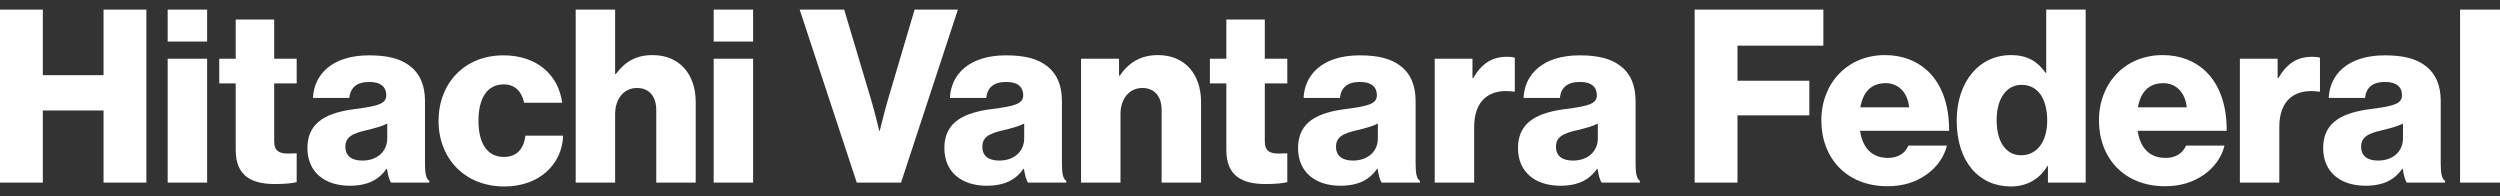 <svg width="153" height="12" viewBox="0 0 153 12" fill="none" xmlns="http://www.w3.org/2000/svg">
<rect x="0" y="0" width="153" height="12" fill="#333333" stroke="none"/>
<path d="M0 11.175V0.588H2.621V4.601H6.337V0.588H8.958V11.175H6.337V6.762H2.621V11.175H0Z" fill="white"/>
<path d="M10.262 11.175V3.594H12.676V11.175H10.262ZM10.262 2.543V0.588H12.676V2.543H10.262Z" fill="white"/>
<path d="M16.839 11.263C15.433 11.263 14.426 10.804 14.426 9.176V5.104H13.419V3.594H14.426V1.195H16.78V3.594H18.157V5.104H16.78V8.658C16.78 9.25 17.106 9.398 17.624 9.398C17.831 9.398 18.068 9.383 18.157 9.383V11.145C17.95 11.204 17.491 11.263 16.839 11.263Z" fill="white"/>
<path d="M21.405 11.367C19.895 11.367 18.814 10.553 18.814 9.057C18.814 7.384 20.146 6.881 21.716 6.674C23.137 6.496 23.64 6.348 23.64 5.83C23.64 5.341 23.329 5.015 22.604 5.015C21.834 5.015 21.449 5.356 21.375 5.993H19.154C19.213 4.586 20.294 3.387 22.589 3.387C23.729 3.387 24.499 3.594 25.047 4.009C25.698 4.482 26.009 5.223 26.009 6.17V9.99C26.009 10.597 26.069 10.938 26.276 11.071V11.175H23.936C23.818 11.012 23.744 10.716 23.685 10.331H23.655C23.211 10.967 22.545 11.367 21.405 11.367ZM22.175 9.827C23.078 9.827 23.7 9.279 23.7 8.465V7.562C23.389 7.725 22.945 7.843 22.456 7.962C21.523 8.169 21.138 8.406 21.138 8.983C21.138 9.59 21.582 9.827 22.175 9.827Z" fill="white"/>
<path d="M30.866 11.412C28.423 11.412 26.839 9.679 26.839 7.399C26.839 5.119 28.408 3.387 30.807 3.387C32.865 3.387 34.182 4.586 34.404 6.289H32.08C31.932 5.608 31.517 5.163 30.836 5.163C29.8 5.163 29.282 6.022 29.282 7.399C29.282 8.746 29.8 9.605 30.836 9.605C31.591 9.605 32.05 9.161 32.154 8.302H34.464C34.404 10.049 33.013 11.412 30.866 11.412Z" fill="white"/>
<path d="M35.233 11.175V0.588H37.646V4.527H37.691C38.238 3.801 38.89 3.372 39.941 3.372C41.599 3.372 42.577 4.556 42.577 6.244V11.175H40.163V6.733C40.163 5.933 39.763 5.385 38.979 5.385C38.179 5.385 37.646 6.052 37.646 6.985V11.175H35.233Z" fill="white"/>
<path d="M43.677 11.175V3.594H46.09V11.175H43.677ZM43.677 2.543V0.588H46.09V2.543H43.677Z" fill="white"/>
<path d="M52.434 11.175L48.94 0.588H51.664L53.323 6.141C53.559 6.94 53.811 8.006 53.811 8.006H53.841C53.841 8.006 54.107 6.925 54.329 6.141L55.973 0.588H58.623L55.144 11.175H52.434Z" fill="white"/>
<path d="M60.386 11.367C58.876 11.367 57.795 10.553 57.795 9.057C57.795 7.384 59.127 6.881 60.697 6.674C62.118 6.496 62.621 6.348 62.621 5.83C62.621 5.341 62.31 5.015 61.585 5.015C60.815 5.015 60.43 5.356 60.356 5.993H58.135C58.194 4.586 59.275 3.387 61.57 3.387C62.71 3.387 63.48 3.594 64.028 4.009C64.68 4.482 64.99 5.223 64.99 6.17V9.99C64.99 10.597 65.05 10.938 65.257 11.071V11.175H62.918C62.799 11.012 62.725 10.716 62.666 10.331H62.636C62.192 10.967 61.526 11.367 60.386 11.367ZM61.156 9.827C62.059 9.827 62.681 9.279 62.681 8.465V7.562C62.37 7.725 61.926 7.843 61.437 7.962C60.504 8.169 60.119 8.406 60.119 8.983C60.119 9.59 60.563 9.827 61.156 9.827Z" fill="white"/>
<path d="M66.16 11.175V3.594H68.485V4.63H68.529C69.092 3.816 69.817 3.372 70.869 3.372C72.527 3.372 73.504 4.556 73.504 6.244V11.175H71.091V6.733C71.091 5.933 70.691 5.385 69.906 5.385C69.107 5.385 68.574 6.052 68.574 6.985V11.175H66.16Z" fill="white"/>
<path d="M77.465 11.263C76.059 11.263 75.052 10.804 75.052 9.176V5.104H74.045V3.594H75.052V1.195H77.406V3.594H78.783V5.104H77.406V8.658C77.406 9.25 77.732 9.398 78.25 9.398C78.457 9.398 78.694 9.383 78.783 9.383V11.145C78.576 11.204 78.117 11.263 77.465 11.263Z" fill="white"/>
<path d="M82.031 11.367C80.52 11.367 79.44 10.553 79.44 9.057C79.44 7.384 80.772 6.881 82.342 6.674C83.763 6.496 84.266 6.348 84.266 5.83C84.266 5.341 83.956 5.015 83.23 5.015C82.46 5.015 82.075 5.356 82.001 5.993H79.78C79.839 4.586 80.92 3.387 83.215 3.387C84.355 3.387 85.125 3.594 85.673 4.009C86.324 4.482 86.635 5.223 86.635 6.17V9.99C86.635 10.597 86.695 10.938 86.902 11.071V11.175H84.562C84.444 11.012 84.37 10.716 84.311 10.331H84.281C83.837 10.967 83.171 11.367 82.031 11.367ZM82.801 9.827C83.704 9.827 84.326 9.279 84.326 8.465V7.562C84.015 7.725 83.57 7.843 83.082 7.962C82.149 8.169 81.764 8.406 81.764 8.983C81.764 9.59 82.208 9.827 82.801 9.827Z" fill="white"/>
<path d="M87.805 11.175V3.594H90.115V4.778H90.159C90.692 3.875 91.314 3.476 92.232 3.476C92.454 3.476 92.602 3.49 92.706 3.535V5.608H92.647C91.166 5.4 90.219 6.126 90.219 7.769V11.175H87.805Z" fill="white"/>
<path d="M95.492 11.367C93.982 11.367 92.901 10.553 92.901 9.057C92.901 7.384 94.233 6.881 95.803 6.674C97.224 6.496 97.728 6.348 97.728 5.83C97.728 5.341 97.417 5.015 96.691 5.015C95.921 5.015 95.536 5.356 95.462 5.993H93.241C93.301 4.586 94.381 3.387 96.676 3.387C97.816 3.387 98.586 3.594 99.134 4.009C99.786 4.482 100.097 5.223 100.097 6.17V9.99C100.097 10.597 100.156 10.938 100.363 11.071V11.175H98.024C97.905 11.012 97.831 10.716 97.772 10.331H97.742C97.298 10.967 96.632 11.367 95.492 11.367ZM96.262 9.827C97.165 9.827 97.787 9.279 97.787 8.465V7.562C97.476 7.725 97.032 7.843 96.543 7.962C95.61 8.169 95.225 8.406 95.225 8.983C95.225 9.59 95.67 9.827 96.262 9.827Z" fill="white"/>
<path d="M103.713 11.175V0.588H111.59V2.794H106.334V4.941H110.731V7.059H106.334V11.175H103.713Z" fill="white"/>
<path d="M115.508 11.397C113.006 11.397 111.466 9.664 111.466 7.369C111.466 5.104 113.051 3.372 115.36 3.372C116.441 3.372 117.3 3.727 117.951 4.319C118.855 5.149 119.299 6.466 119.284 8.006H113.835C113.983 9.028 114.546 9.664 115.538 9.664C116.175 9.664 116.589 9.383 116.797 8.909H119.151C118.988 9.59 118.544 10.242 117.877 10.701C117.241 11.145 116.471 11.397 115.508 11.397ZM113.85 6.57H116.841C116.752 5.667 116.189 5.089 115.405 5.089C114.487 5.089 114.013 5.667 113.85 6.57Z" fill="white"/>
<path d="M123.068 11.412C121.128 11.412 119.751 9.916 119.751 7.384C119.751 5.015 121.113 3.372 123.068 3.372C124.134 3.372 124.741 3.816 125.185 4.453H125.229V0.588H127.643V11.175H125.333V10.153H125.304C124.845 10.938 124.06 11.412 123.068 11.412ZM123.69 9.502C124.696 9.502 125.289 8.628 125.289 7.384C125.289 6.111 124.771 5.193 123.719 5.193C122.757 5.193 122.194 6.081 122.194 7.355C122.194 8.672 122.757 9.502 123.69 9.502Z" fill="white"/>
<path d="M132.498 11.397C129.995 11.397 128.456 9.664 128.456 7.369C128.456 5.104 130.04 3.372 132.35 3.372C133.43 3.372 134.289 3.727 134.941 4.319C135.844 5.149 136.288 6.466 136.273 8.006H130.825C130.973 9.028 131.535 9.664 132.527 9.664C133.164 9.664 133.578 9.383 133.786 8.909H136.14C135.977 9.59 135.533 10.242 134.867 10.701C134.23 11.145 133.46 11.397 132.498 11.397ZM130.839 6.57H133.83C133.741 5.667 133.179 5.089 132.394 5.089C131.476 5.089 131.002 5.667 130.839 6.57Z" fill="white"/>
<path d="M137.081 11.175V3.594H139.391V4.778H139.435C139.968 3.875 140.59 3.476 141.508 3.476C141.73 3.476 141.878 3.49 141.982 3.535V5.608H141.923C140.442 5.4 139.494 6.126 139.494 7.769V11.175H137.081Z" fill="white"/>
<path d="M144.768 11.367C143.258 11.367 142.177 10.553 142.177 9.057C142.177 7.384 143.509 6.881 145.079 6.674C146.5 6.496 147.003 6.348 147.003 5.83C147.003 5.341 146.692 5.015 145.967 5.015C145.197 5.015 144.812 5.356 144.738 5.993H142.517C142.576 4.586 143.657 3.387 145.952 3.387C147.092 3.387 147.862 3.594 148.41 4.009C149.061 4.482 149.372 5.223 149.372 6.17V9.99C149.372 10.597 149.432 10.938 149.639 11.071V11.175H147.3C147.181 11.012 147.107 10.716 147.048 10.331H147.018C146.574 10.967 145.908 11.367 144.768 11.367ZM145.538 9.827C146.441 9.827 147.063 9.279 147.063 8.465V7.562C146.752 7.725 146.308 7.843 145.819 7.962C144.886 8.169 144.501 8.406 144.501 8.983C144.501 9.59 144.945 9.827 145.538 9.827Z" fill="white"/>
<path d="M150.557 11.175V0.588H153V11.175H150.557Z" fill="white"/>
</svg>
